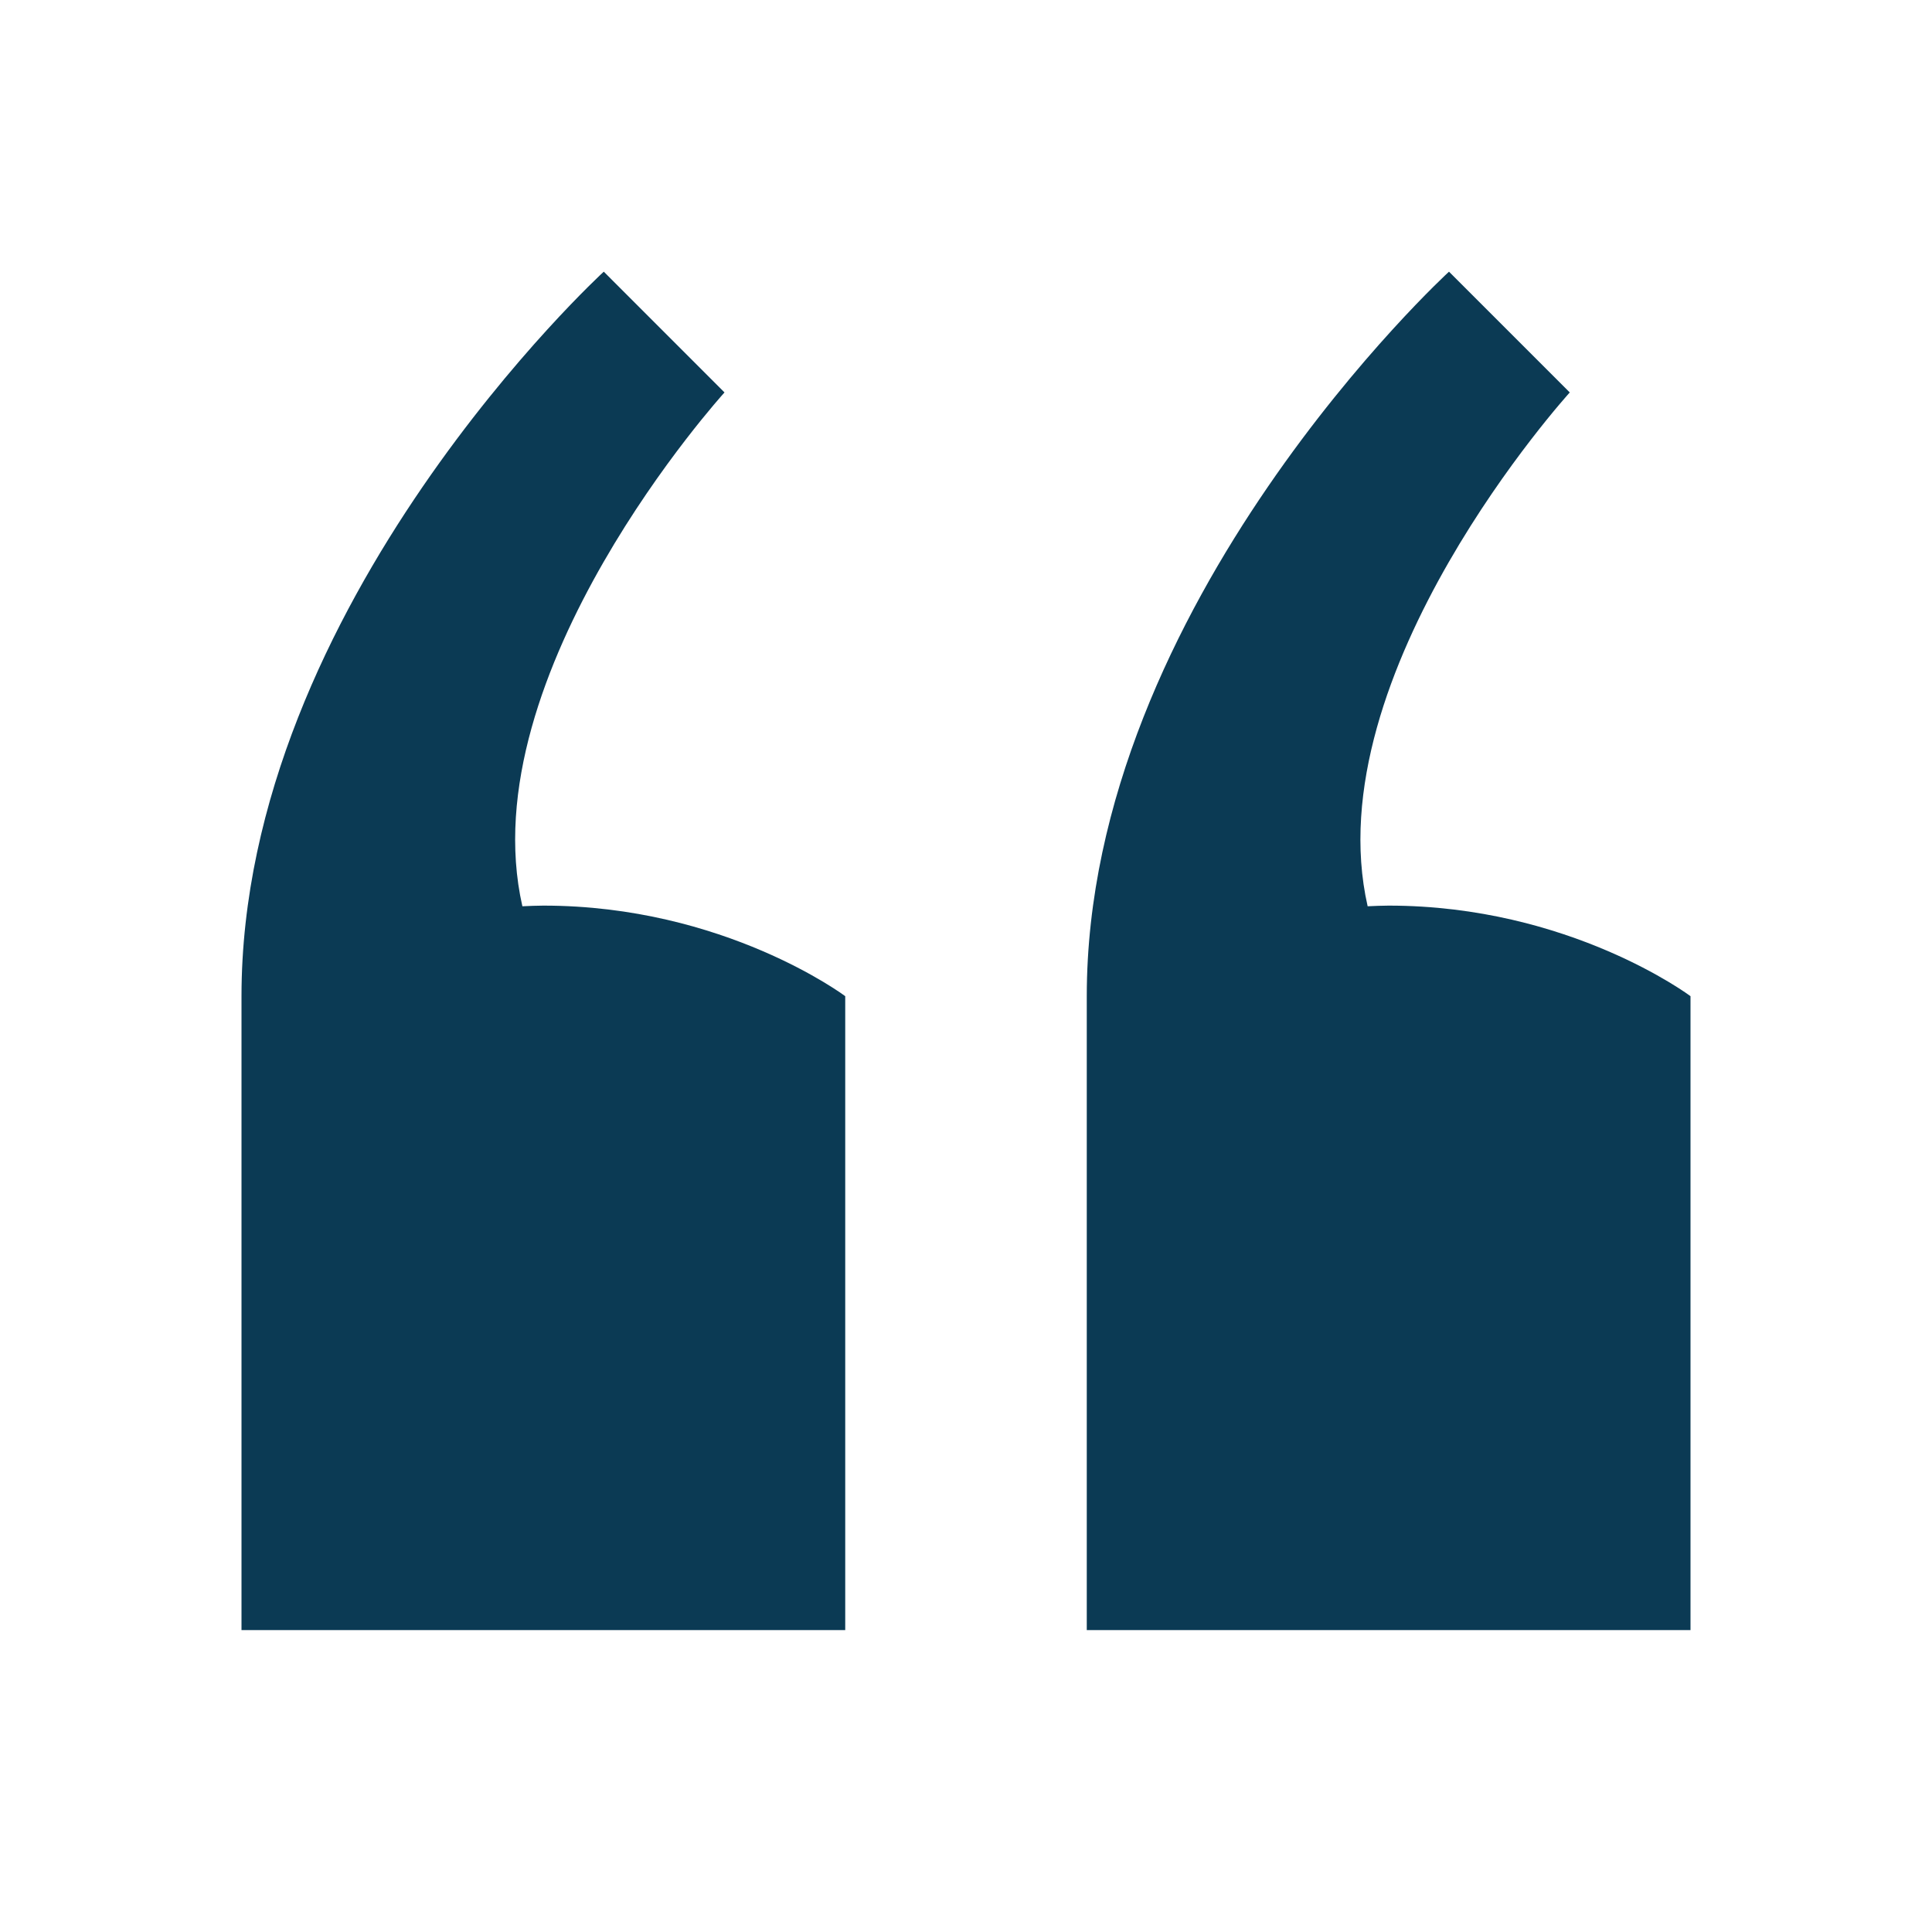 <svg width="47" height="47" viewBox="0 0 47 47" fill="none" xmlns="http://www.w3.org/2000/svg">
<path d="M14.688 6.609C14.688 6.609 5.875 14.688 5.875 24.234V39.656H13.219H20.562V24.234C20.562 24.234 17.625 22.031 13.219 22.031C13.045 22.031 12.877 22.04 12.708 22.047C11.42 16.379 17.625 9.547 17.625 9.547L14.688 6.609ZM35.25 6.609C35.25 6.609 26.438 14.688 26.438 24.234V39.656H33.781H41.125V24.234C41.125 24.234 38.188 22.031 33.781 22.031C33.607 22.031 33.44 22.04 33.271 22.047C31.982 16.379 38.188 9.547 38.188 9.547L35.25 6.609Z" fill="#0B3A54"/>
</svg>

